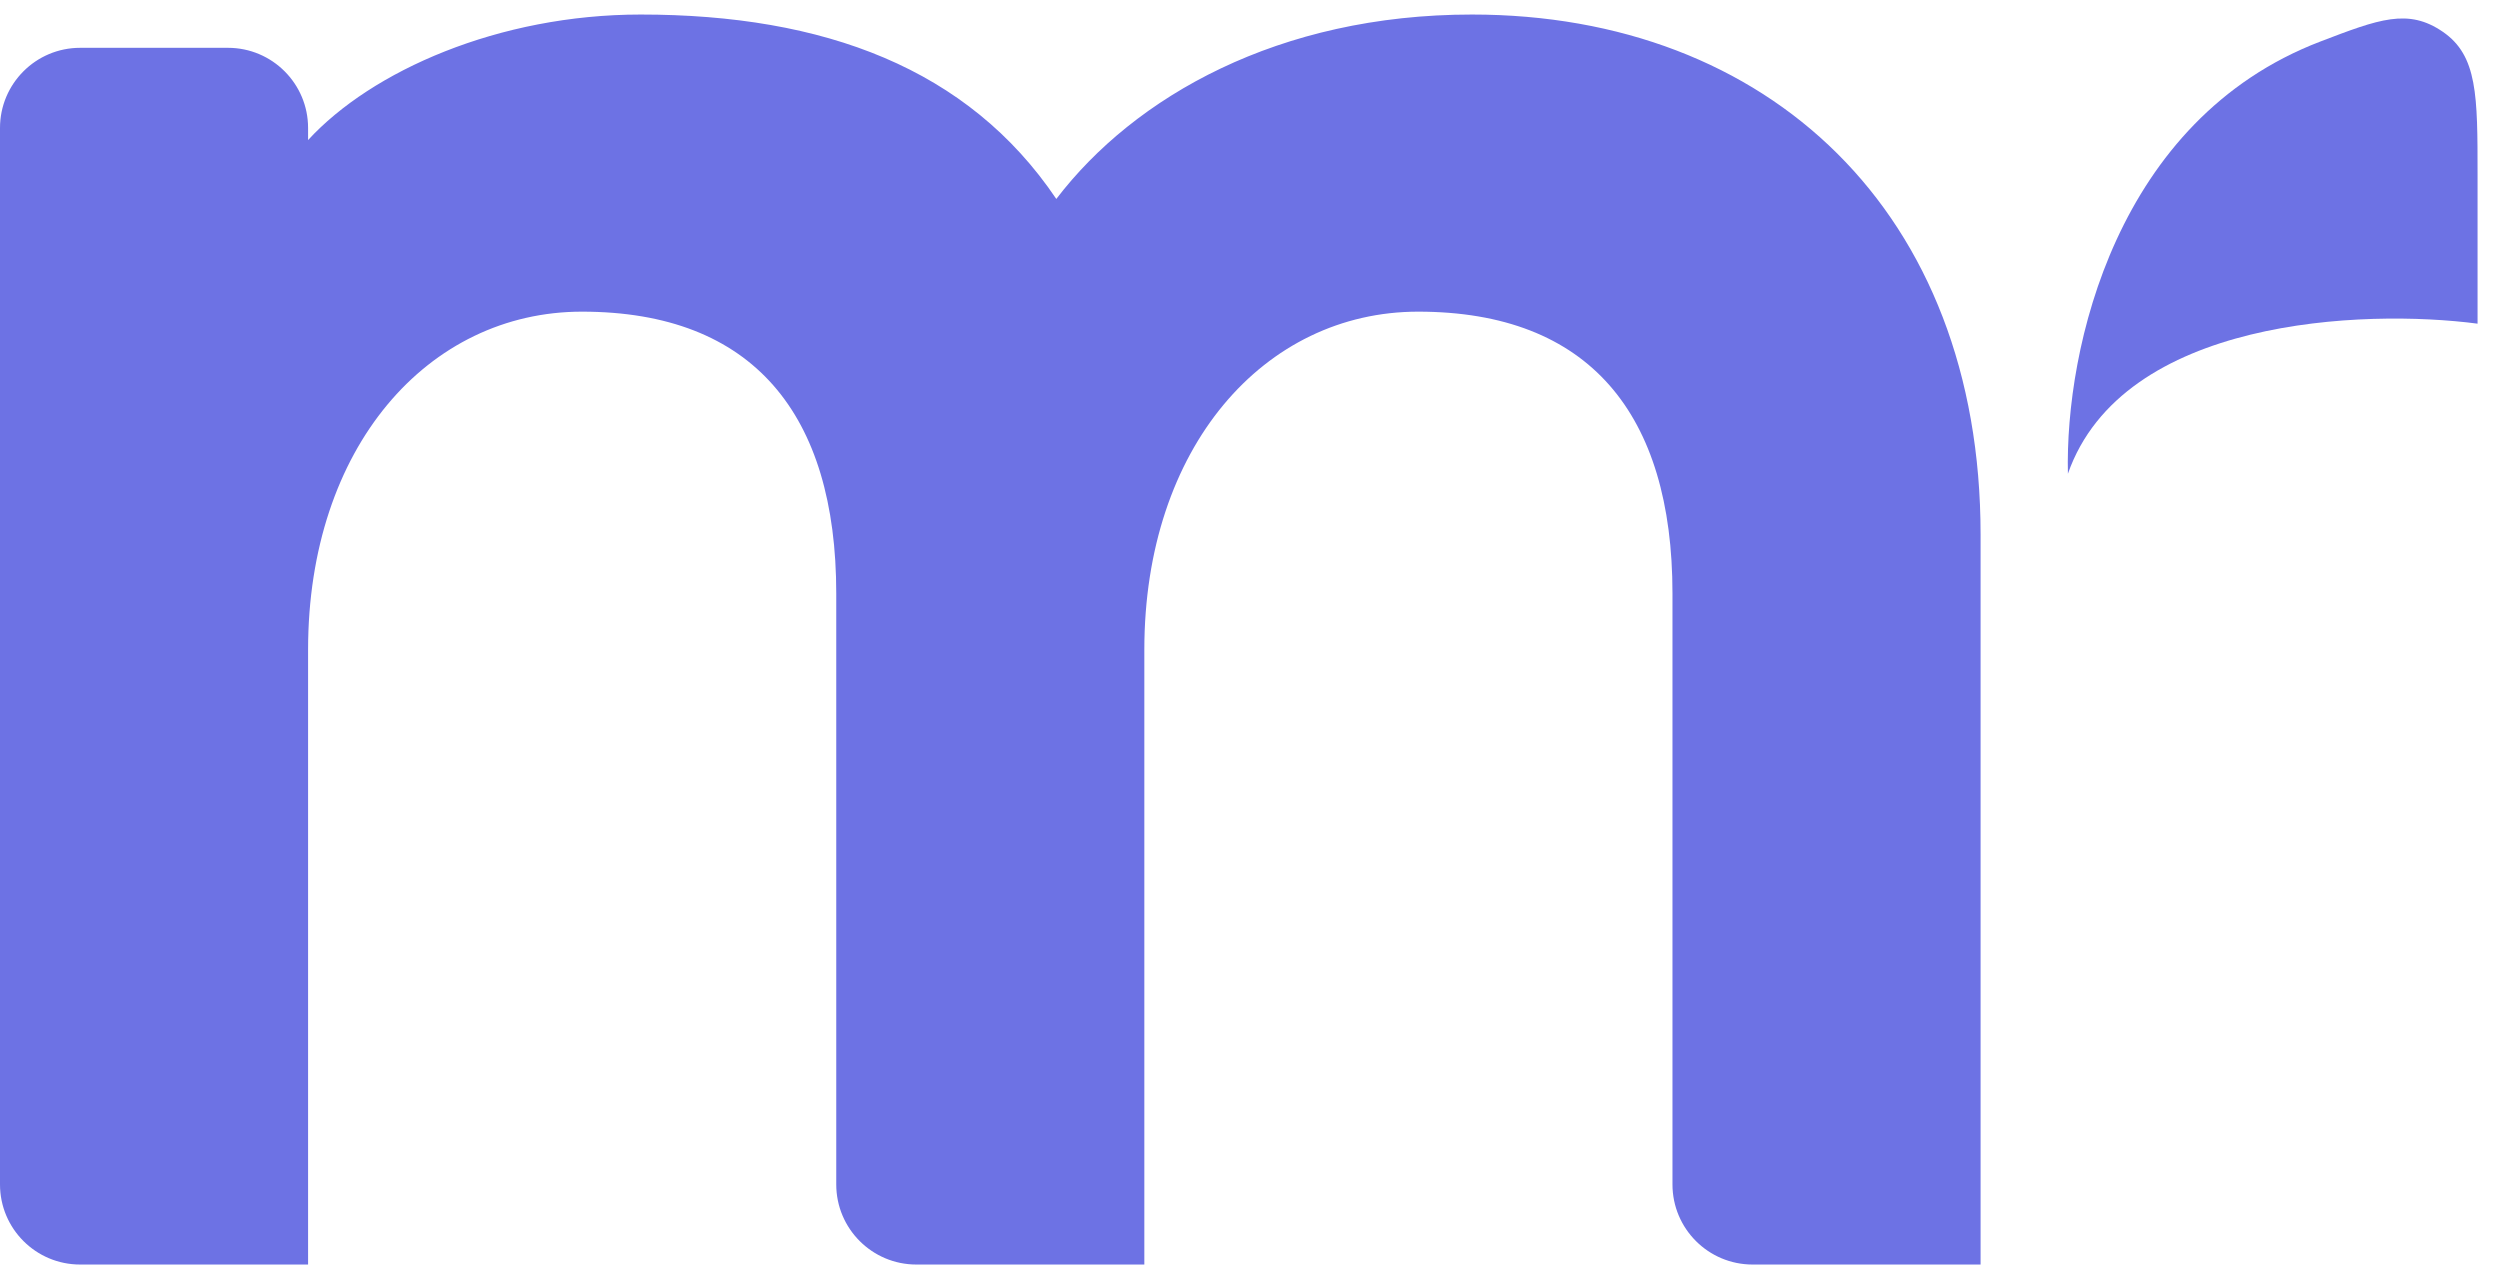 <?xml version="1.0" encoding="UTF-8"?> <svg xmlns="http://www.w3.org/2000/svg" viewBox="0 0 86.00 44.00" data-guides="{&quot;vertical&quot;:[],&quot;horizontal&quot;:[]}"><defs></defs><path fill="#6d72e4" stroke="none" fill-opacity="1" stroke-width="1" stroke-opacity="1" color="rgb(51, 51, 51)" id="tSvg10580d74499" title="Path 2" d="M50.636 0.5C43.991 0.5 39.028 3.32 36.337 6.844C33.309 2.35 28.346 0.5 22.038 0.5C17.159 0.5 12.785 2.438 10.598 4.818C10.598 4.679 10.598 4.54 10.598 4.402C10.598 2.88 9.364 1.645 7.842 1.645C6.147 1.645 4.452 1.645 2.756 1.645C1.234 1.645 0 2.88 0 4.402C0 16.516 0 28.63 0 40.744C0 42.266 1.234 43.5 2.756 43.5C5.37 43.5 7.984 43.5 10.598 43.5C10.598 36.451 10.598 29.402 10.598 22.352C10.598 15.391 14.72 10.721 20.019 10.721C25.907 10.721 28.767 14.246 28.767 20.414C28.767 27.191 28.767 33.967 28.767 40.744C28.767 42.266 30.001 43.5 31.523 43.5C34.137 43.5 36.751 43.5 39.365 43.5C39.365 36.451 39.365 29.402 39.365 22.352C39.365 15.391 43.486 10.721 48.785 10.721C54.673 10.721 57.533 14.246 57.533 20.414C57.533 27.191 57.533 33.967 57.533 40.744C57.533 42.266 58.767 43.5 60.29 43.5C62.904 43.5 65.518 43.5 68.132 43.5C68.132 35.129 68.132 26.758 68.132 18.387C68.132 7.285 60.814 0.5 50.636 0.5Z"></path><path fill="#6d72e4" stroke="none" fill-opacity="1" stroke-width="1" stroke-opacity="1" color="rgb(51, 51, 51)" id="tSvga3256c20b5" title="Path 3" d="M85.228 11.134C85.228 9.427 85.228 7.72 85.228 6.013C85.228 3.282 85.228 1.917 84.035 1.095C82.841 0.274 81.835 0.658 79.822 1.428C72.799 4.114 71.035 11.978 71.136 16.297C73.015 10.934 81.314 10.621 85.228 11.134Z"></path></svg> 